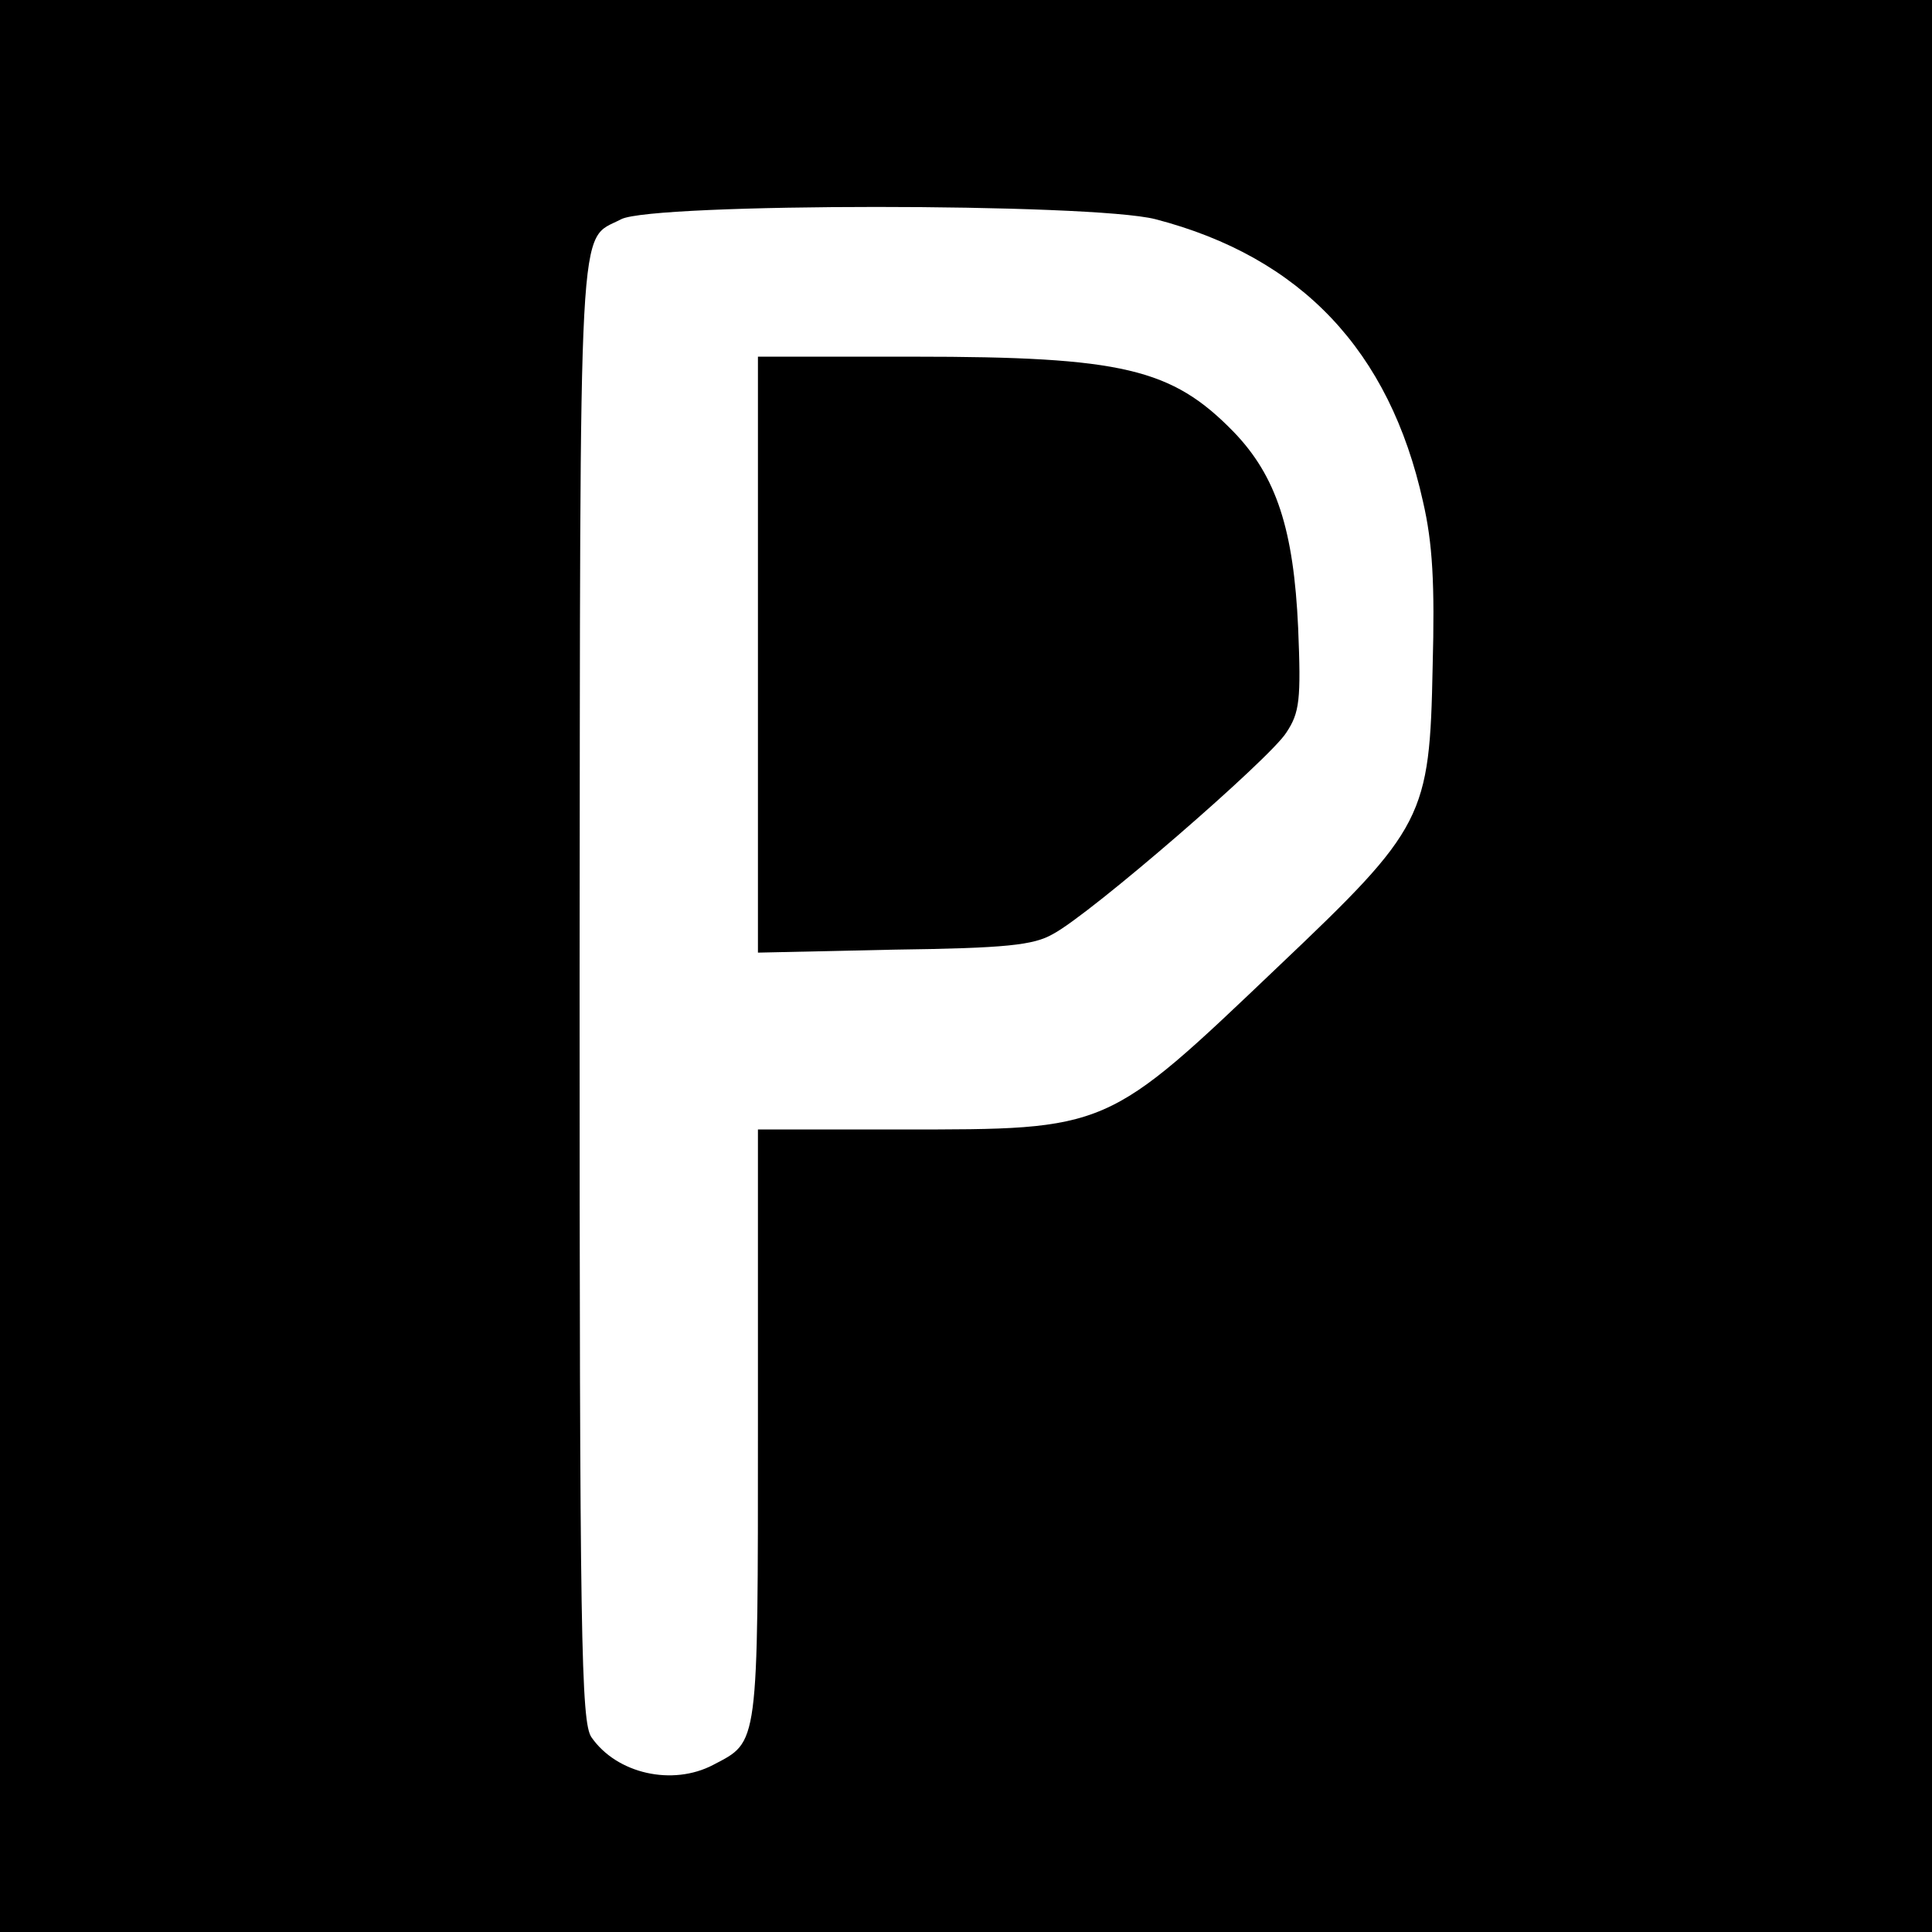 <?xml version="1.0" standalone="no"?>
<!DOCTYPE svg PUBLIC "-//W3C//DTD SVG 20010904//EN"
 "http://www.w3.org/TR/2001/REC-SVG-20010904/DTD/svg10.dtd">
<svg version="1.0" xmlns="http://www.w3.org/2000/svg"
 width="260pt" height="260pt" viewBox="0 0 260 260"
 preserveAspectRatio="xMidYMid meet">
<g transform="translate(0,260) scale(0.1,-0.1)"
fill="#000000" stroke="none">
<path d="M0 1300 l0 -1300 1300 0 1300 0 0 1300 0 1300 -1300 0 -1300 0 0
-1300z m1555 1005 c196 -51 315 -177 360 -380 13 -56 16 -111 13 -222 -4 -203
-11 -217 -207 -403 -233 -222 -228 -220 -508 -220 l-193 0 0 -398 c0 -436 1
-425 -60 -457 -55 -29 -130 -12 -164 37 -14 20 -16 131 -16 1008 1 1067 -3
1004 56 1035 43 22 633 22 719 0z"/>
<path d="M1020 1719 l0 -401 183 4 c151 2 188 6 214 21 51 27 292 236 314 271
18 27 20 44 16 141 -6 132 -29 204 -87 264 -83 85 -149 101 -430 101 l-210 0
0 -401z"/>
</g>
</svg>

